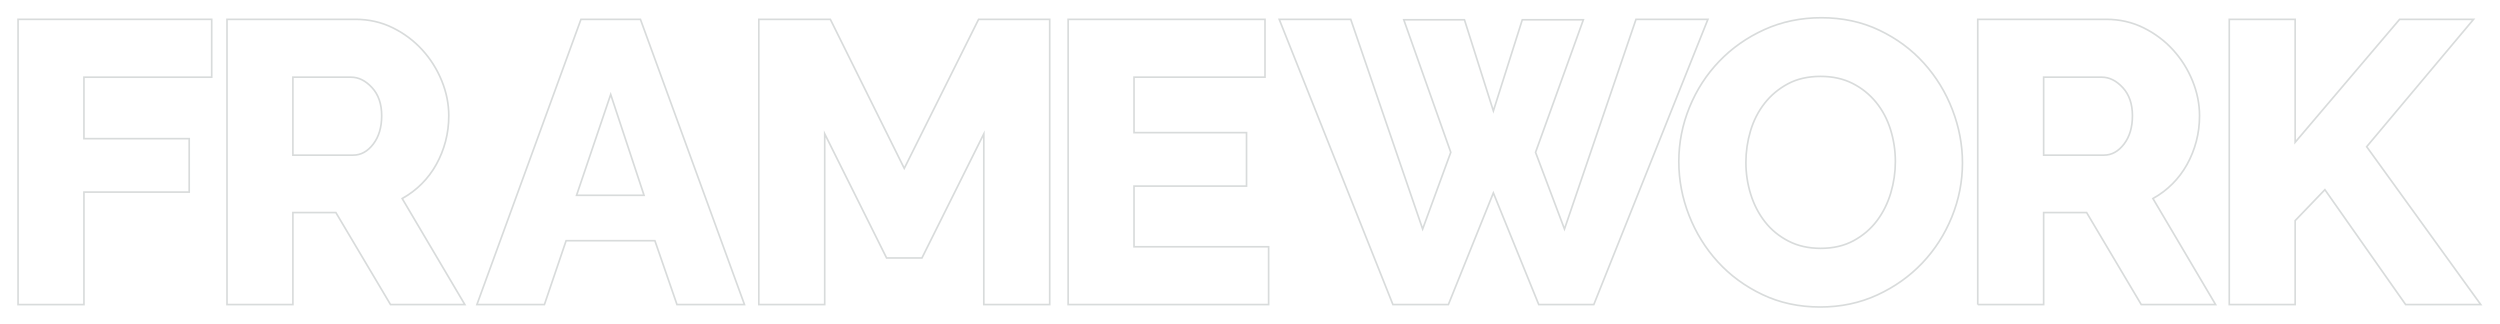 <?xml version="1.0" encoding="iso-8859-1"?>
<!-- Generator: Adobe Illustrator 25.2.1, SVG Export Plug-In . SVG Version: 6.00 Build 0)  -->
<svg version="1.1" id="Layer_1" xmlns="http://www.w3.org/2000/svg" xmlns:xlink="http://www.w3.org/1999/xlink" x="0px" y="0px"
	 viewBox="0 0 749.88 97.102" style="enable-background:new 0 0 749.88 97.102;" xml:space="preserve">
<g>
	<path style="fill:none;stroke:#D8DBDB;stroke-width:0.5;stroke-miterlimit:10;" d="M5.417,91.363V5.801h58.085v17.354H25.18v18.438
		h31.573V57.62H25.18v33.743H5.417z"/>
	<path style="fill:none;stroke:#D8DBDB;stroke-width:0.5;stroke-miterlimit:10;" d="M68.092,91.363V5.801h38.563
		c4.017,0,7.731,0.844,11.147,2.531c3.414,1.687,6.367,3.898,8.857,6.628c2.49,2.732,4.438,5.826,5.845,9.279
		c1.405,3.455,2.109,6.95,2.109,10.484c0,2.651-0.322,5.203-0.964,7.652c-0.644,2.452-1.566,4.76-2.771,6.93
		c-1.205,2.169-2.672,4.118-4.399,5.845c-1.729,1.729-3.675,3.193-5.845,4.398l18.8,31.814h-22.294L100.75,63.767H87.856v27.597
		H68.092z M87.856,46.533h18.076c2.329,0,4.338-1.103,6.025-3.313c1.688-2.209,2.531-5.041,2.531-8.496
		c0-3.534-0.964-6.346-2.892-8.436c-1.928-2.088-4.018-3.133-6.267-3.133H87.856V46.533z"/>
	<path style="fill:none;stroke:#D8DBDB;stroke-width:0.5;stroke-miterlimit:10;" d="M174.261,5.801h17.835l31.212,85.562h-20.246
		l-6.628-19.161h-26.633l-6.507,19.161h-20.246L174.261,5.801z M193.181,58.585l-10.002-30.249l-10.243,30.249H193.181z"/>
	<path style="fill:none;stroke:#D8DBDB;stroke-width:0.5;stroke-miterlimit:10;" d="M295.096,91.363V40.147l-18.559,37.237h-10.605
		l-18.558-37.237v51.217h-19.764V5.801h21.451l22.174,44.709L293.53,5.801h21.33v85.562H295.096z"/>
	<path style="fill:none;stroke:#D8DBDB;stroke-width:0.5;stroke-miterlimit:10;" d="M380.524,74.01v17.354h-60.134V5.801h59.049
		v17.354h-39.286v16.63h33.743v16.027h-33.743V74.01H380.524z"/>
	<path style="fill:none;stroke:#D8DBDB;stroke-width:0.5;stroke-miterlimit:10;" d="M421.063,5.922h18.197l8.677,27.355
		l8.677-27.355h18.317L460.59,45.69l8.677,23.017l21.451-62.906h21.571l-34.226,85.562h-16.51l-13.617-33.502L434.44,91.363h-16.631
		L383.705,5.801h21.45l21.571,62.906l8.436-23.017L421.063,5.922z"/>
	<path style="fill:none;stroke:#D8DBDB;stroke-width:0.5;stroke-miterlimit:10;" d="M545.982,92.086
		c-6.347,0-12.132-1.244-17.354-3.735c-5.223-2.489-9.682-5.764-13.376-9.821c-3.696-4.057-6.568-8.696-8.616-13.919
		c-2.049-5.222-3.073-10.605-3.073-16.148c0-5.623,1.063-11.045,3.193-16.269c2.128-5.221,5.101-9.821,8.918-13.798
		c3.814-3.977,8.334-7.149,13.557-9.52c5.222-2.369,10.926-3.555,17.113-3.555c6.345,0,12.13,1.247,17.353,3.736
		c5.222,2.491,9.681,5.784,13.377,9.882c3.694,4.097,6.547,8.757,8.557,13.979c2.007,5.224,3.013,10.525,3.013,15.907
		c0,5.624-1.066,11.048-3.193,16.269c-2.13,5.224-5.083,9.822-8.858,13.799c-3.776,3.977-8.275,7.17-13.497,9.58
		C557.871,90.881,552.167,92.086,545.982,92.086z M523.688,48.703c0,3.295,0.482,6.488,1.446,9.58
		c0.964,3.094,2.39,5.845,4.278,8.255c1.887,2.41,4.236,4.339,7.05,5.784c2.811,1.446,6.025,2.17,9.641,2.17
		c3.775,0,7.068-0.763,9.882-2.29c2.811-1.525,5.141-3.514,6.989-5.965c1.848-2.45,3.233-5.222,4.157-8.315
		c0.923-3.092,1.387-6.246,1.387-9.46c0-3.293-0.482-6.487-1.446-9.581c-0.964-3.091-2.41-5.824-4.339-8.194
		c-1.928-2.369-4.278-4.257-7.05-5.664c-2.771-1.404-5.965-2.109-9.58-2.109c-3.777,0-7.05,0.744-9.821,2.229
		c-2.772,1.488-5.104,3.435-6.99,5.845c-1.889,2.41-3.295,5.163-4.218,8.254C524.149,42.337,523.688,45.49,523.688,48.703z"/>
	<path style="fill:none;stroke:#D8DBDB;stroke-width:0.5;stroke-miterlimit:10;" d="M593.234,91.363V5.801h38.563
		c4.017,0,7.731,0.844,11.147,2.531c3.413,1.687,6.366,3.898,8.857,6.628c2.489,2.732,4.438,5.826,5.845,9.279
		c1.404,3.455,2.108,6.95,2.108,10.484c0,2.651-0.321,5.203-0.964,7.652c-0.644,2.452-1.566,4.76-2.771,6.93
		c-1.205,2.169-2.672,4.118-4.398,5.845c-1.729,1.729-3.676,3.193-5.845,4.398l18.799,31.814h-22.294l-16.39-27.597h-12.895v27.597
		H593.234z M612.997,46.533h18.077c2.329,0,4.338-1.103,6.025-3.313c1.687-2.209,2.53-5.041,2.53-8.496
		c0-3.534-0.964-6.346-2.893-8.436c-1.928-2.088-4.018-3.133-6.266-3.133h-17.475V46.533z"/>
	<path style="fill:none;stroke:#D8DBDB;stroke-width:0.5;stroke-miterlimit:10;" d="M668.672,91.363V5.801h19.764v36.876
		l31.333-36.876h22.174l-32.056,38.202l34.225,47.36h-22.535l-24.223-34.466l-8.918,9.279v25.187H668.672z"/>
</g>
<g>
</g>
<g>
</g>
<g>
</g>
<g>
</g>
<g>
</g>
<g>
</g>
</svg>
